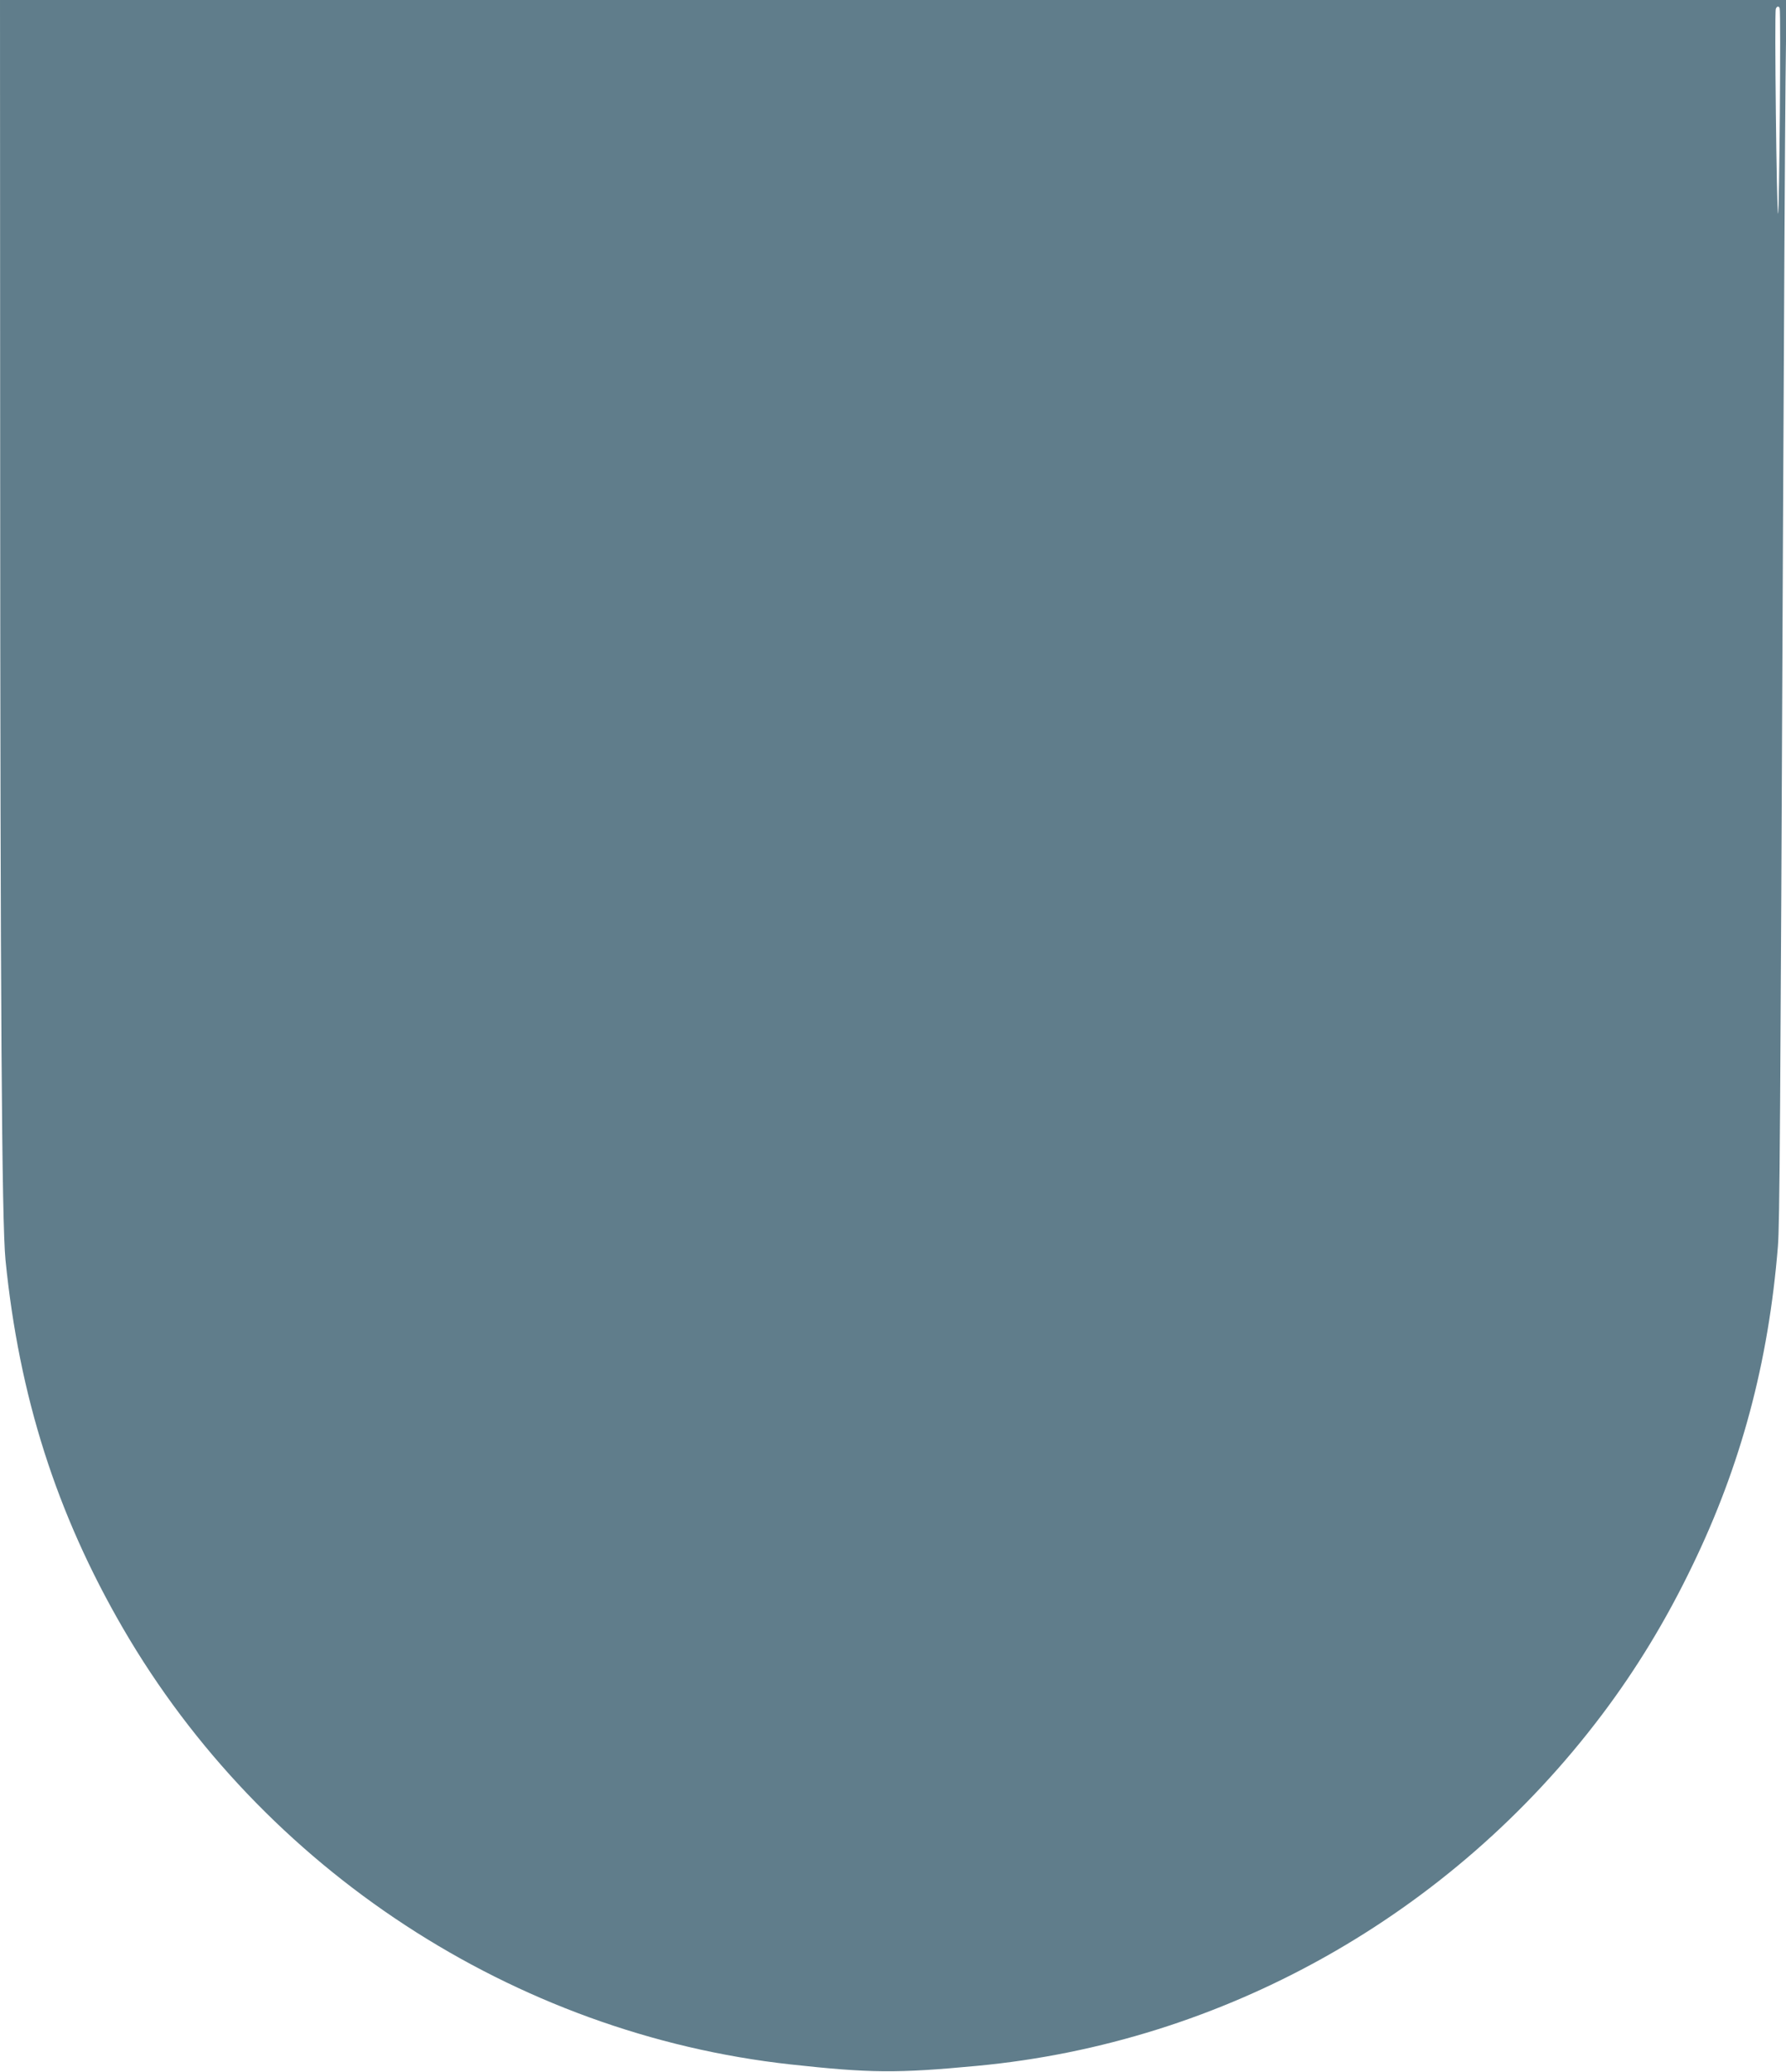 <?xml version="1.0" standalone="no"?>
<!DOCTYPE svg PUBLIC "-//W3C//DTD SVG 20010904//EN"
 "http://www.w3.org/TR/2001/REC-SVG-20010904/DTD/svg10.dtd">
<svg version="1.0" xmlns="http://www.w3.org/2000/svg"
 width="1104pt" height="1280pt" viewBox="0 0 1104 1280"
 preserveAspectRatio="xMidYMid meet">
<g transform="translate(0,1280) scale(0.1,-0.1)"
fill="#607d8b" stroke="none">
<path d="M1 9978 c1 -3388 10 -4730 33 -4963 84 -842 315 -1567 726 -2275 866
-1492 2417 -2506 4125 -2695 495 -54 656 -56 1155 -9 1524 143 2929 932 3862
2169 212 281 396 583 557 917 303 624 473 1260 531 1978 11 135 15 746 31
4350 6 1284 13 2563 16 2843 l6 507 -5522 0 -5521 0 1 -2822z m11000 2770 c8
-26 -2 -1268 -10 -1268 -9 0 -23 1243 -14 1265 6 18 20 19 24 3z"/>
</g>
</svg>
